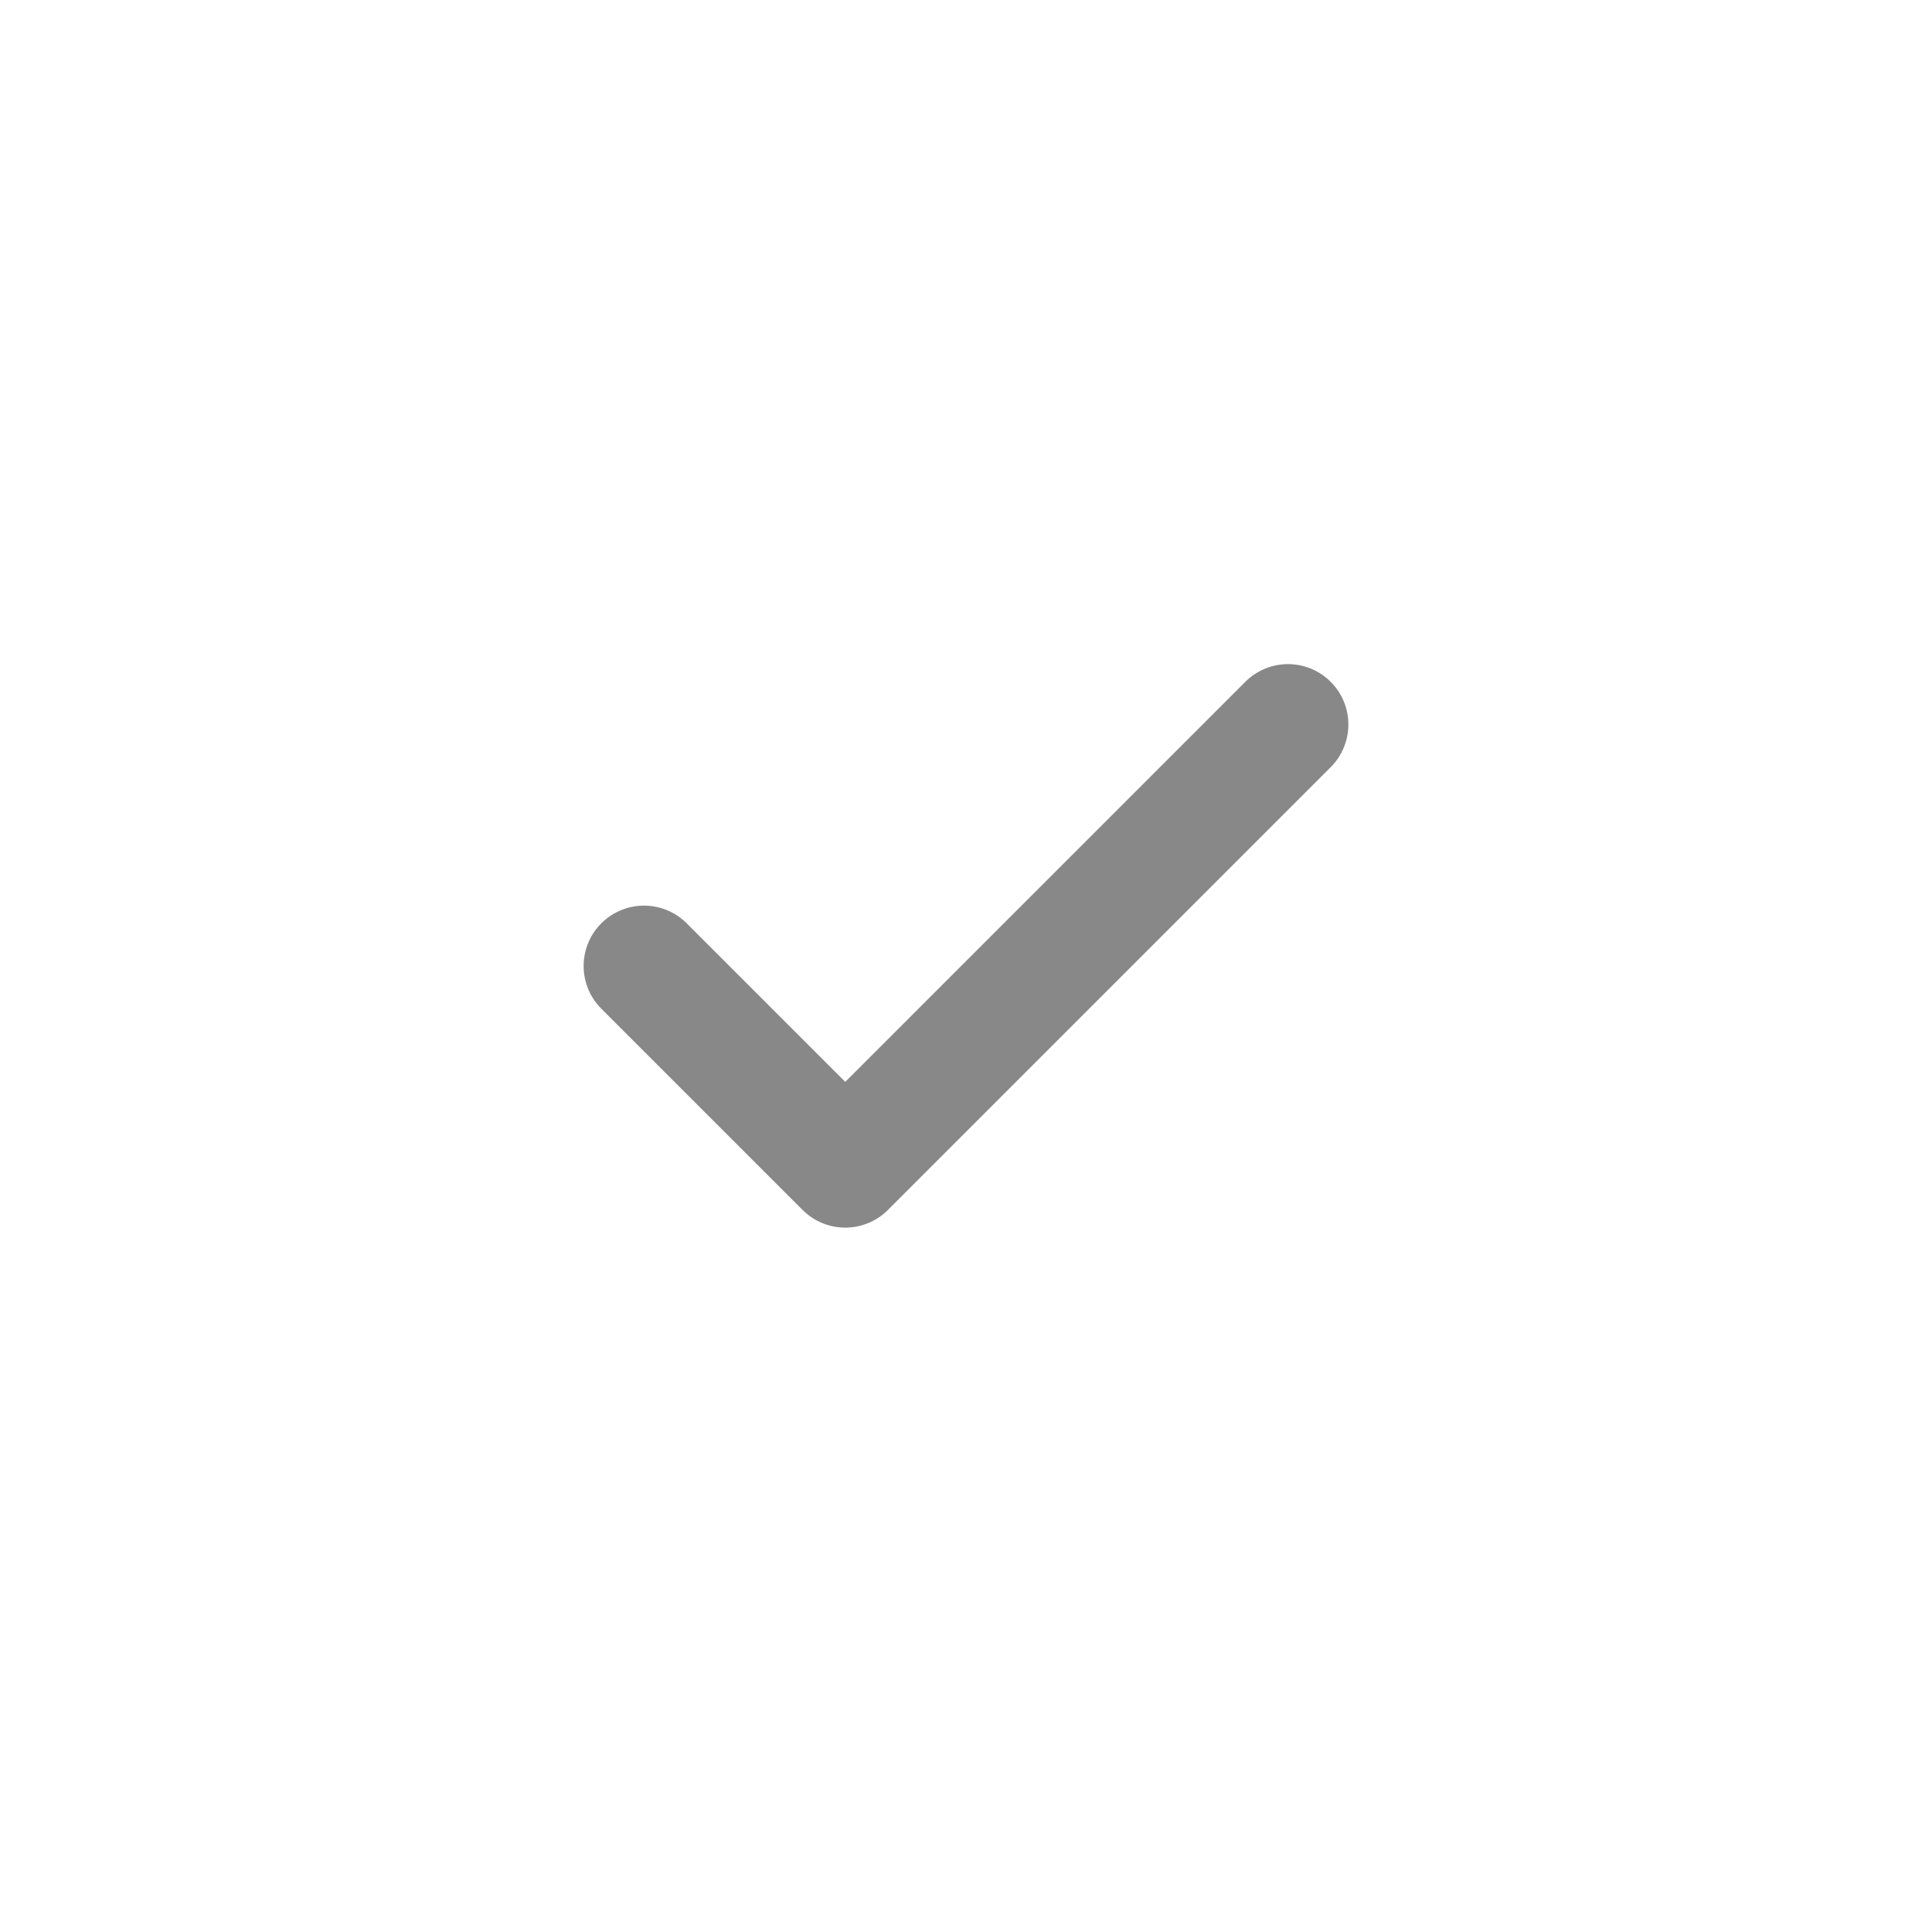 <svg width="24" height="24" viewBox="0 0 24 24" fill="none" xmlns="http://www.w3.org/2000/svg">
<path d="M16 9L10.5 14.5L8 12" stroke="#888888" stroke-width="1.5" stroke-linecap="round" stroke-linejoin="round"/>
</svg>
